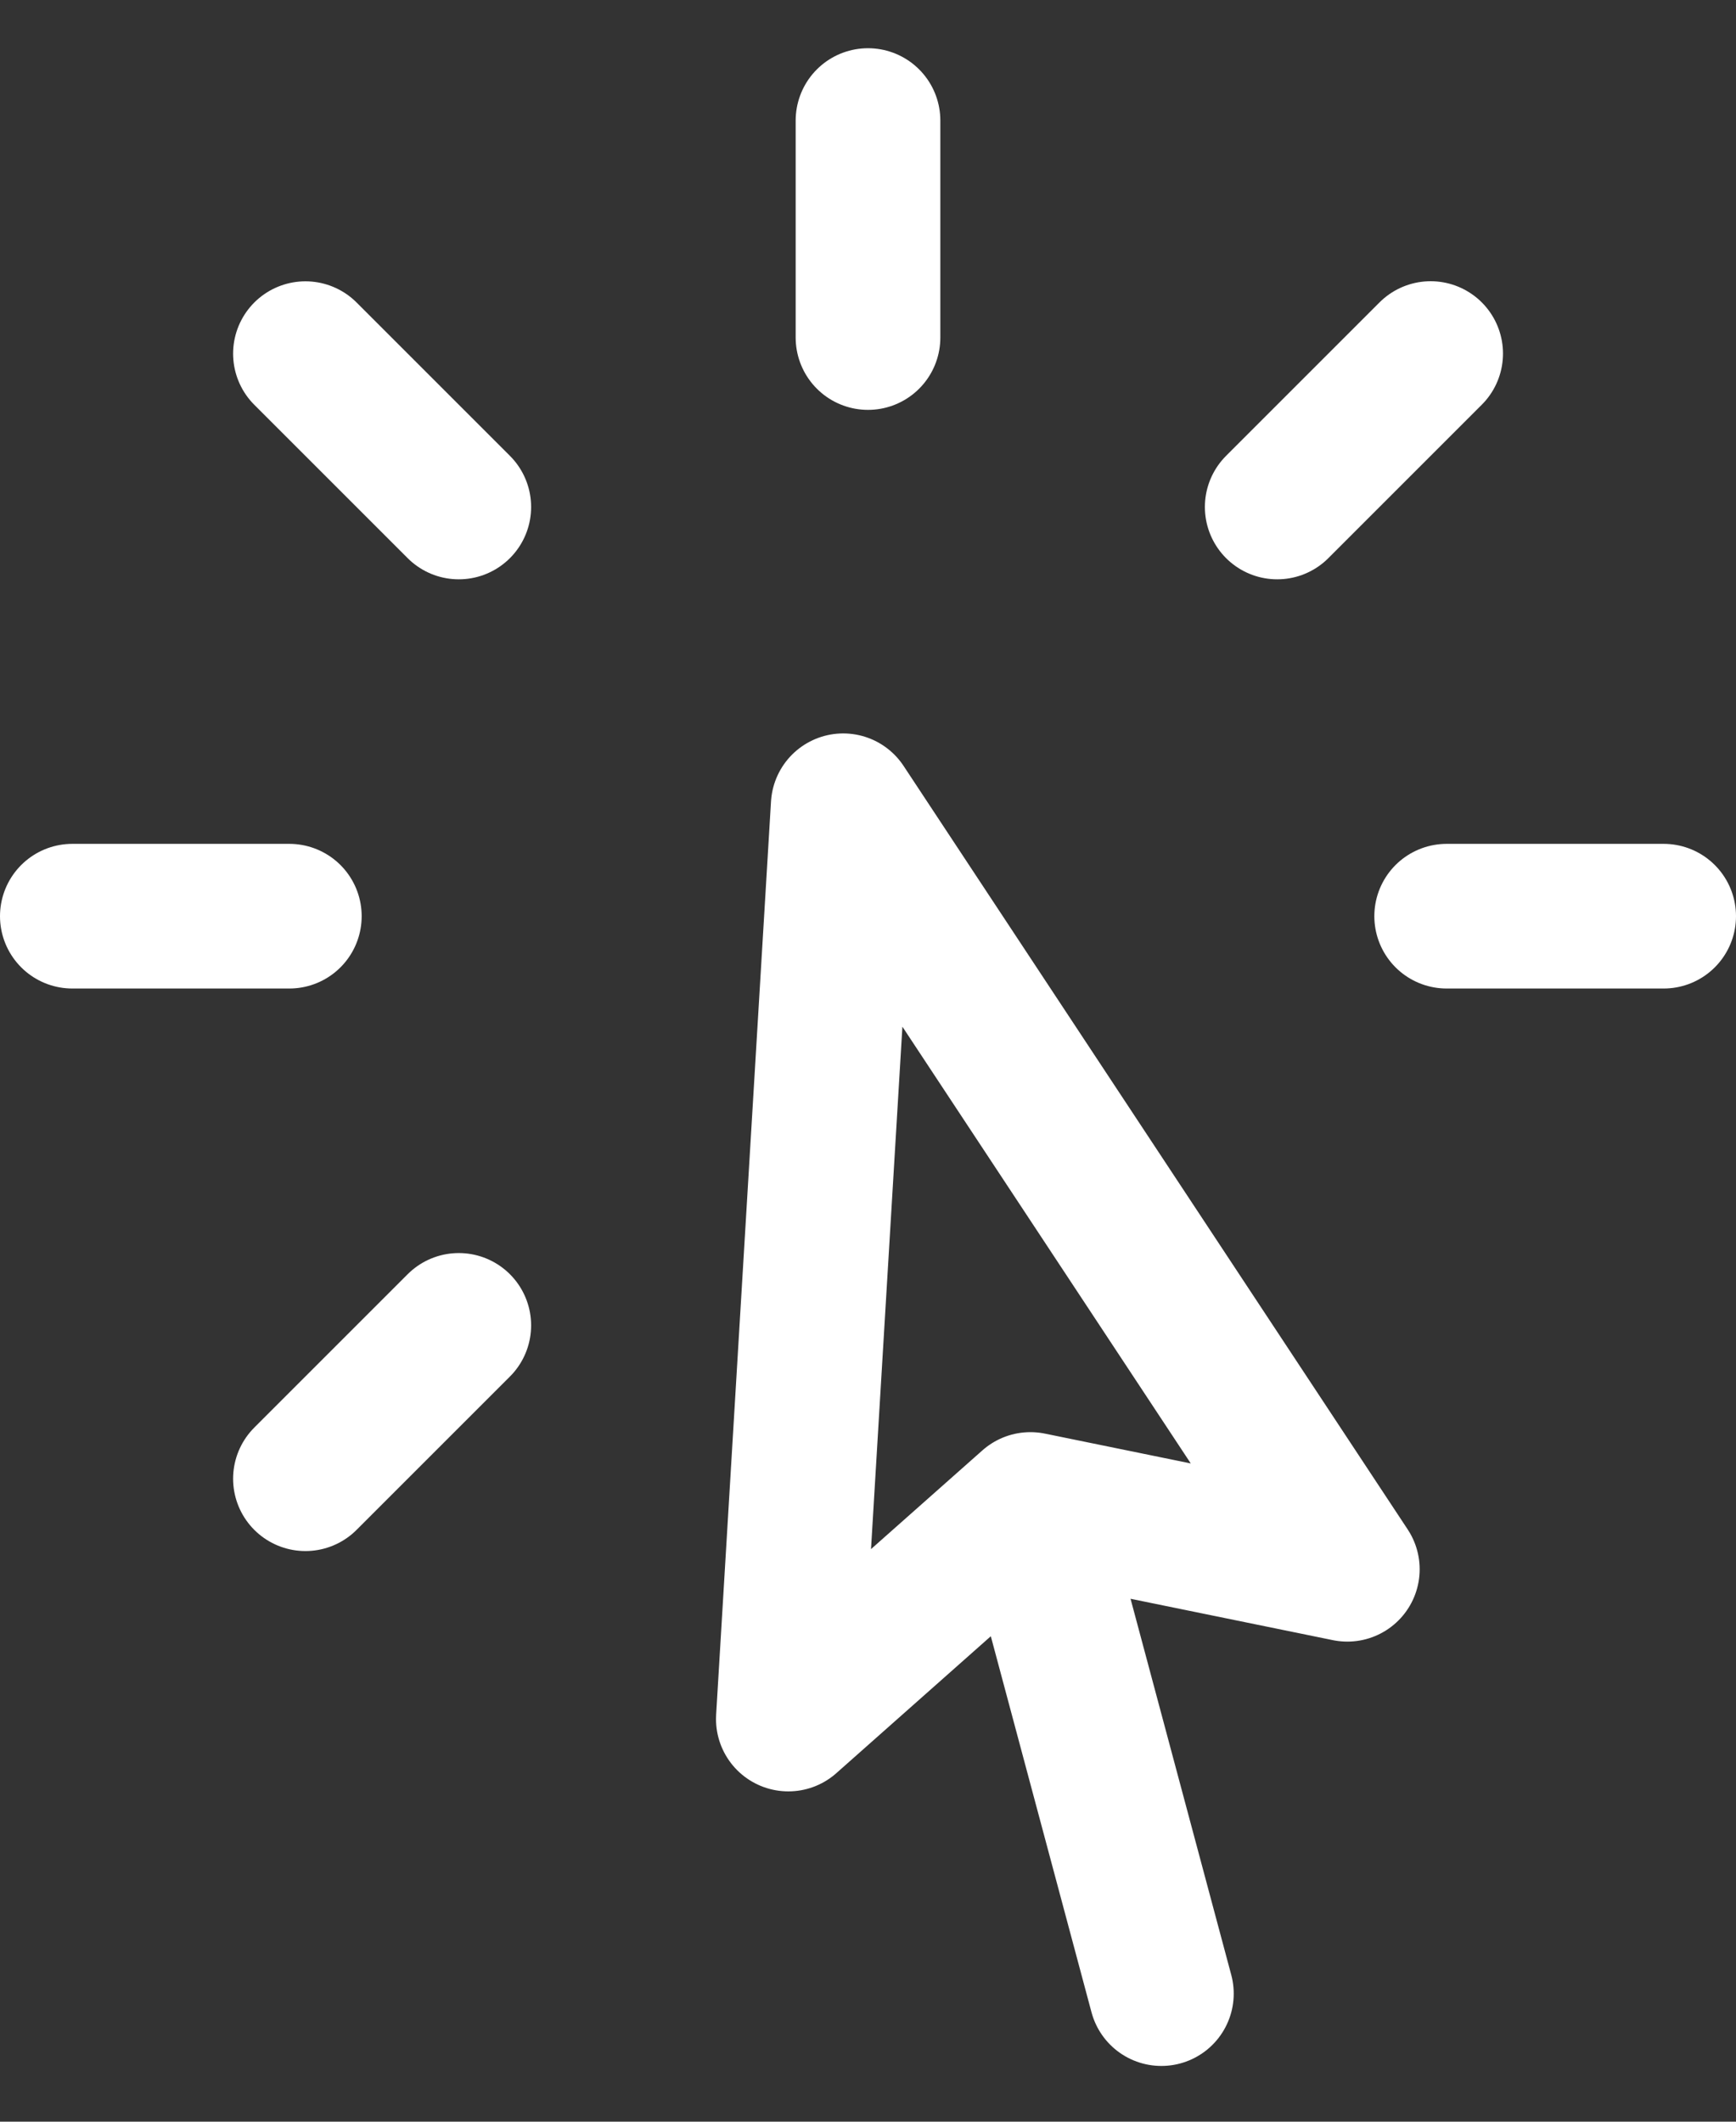 <svg width="18" height="22" viewBox="0 0 18 22" fill="none" xmlns="http://www.w3.org/2000/svg">
<rect x="0" y="0" width="18" height="22" fill="#333333" stroke="none"/>
<path d="M12.042 20.672L10.684 15.6M10.684 15.6L8.174 17.825L8.743 8.355L13.97 16.272L10.684 15.6ZM9 1.25V3.5M14.834 3.666L13.243 5.257M17.25 9.5H15M4.757 13.743L3.167 15.333M3 9.5H0.75M4.757 5.257L3.167 3.667" stroke="white" stroke-width="1.5" stroke-linecap="round" stroke-linejoin="round"/>
</svg>
